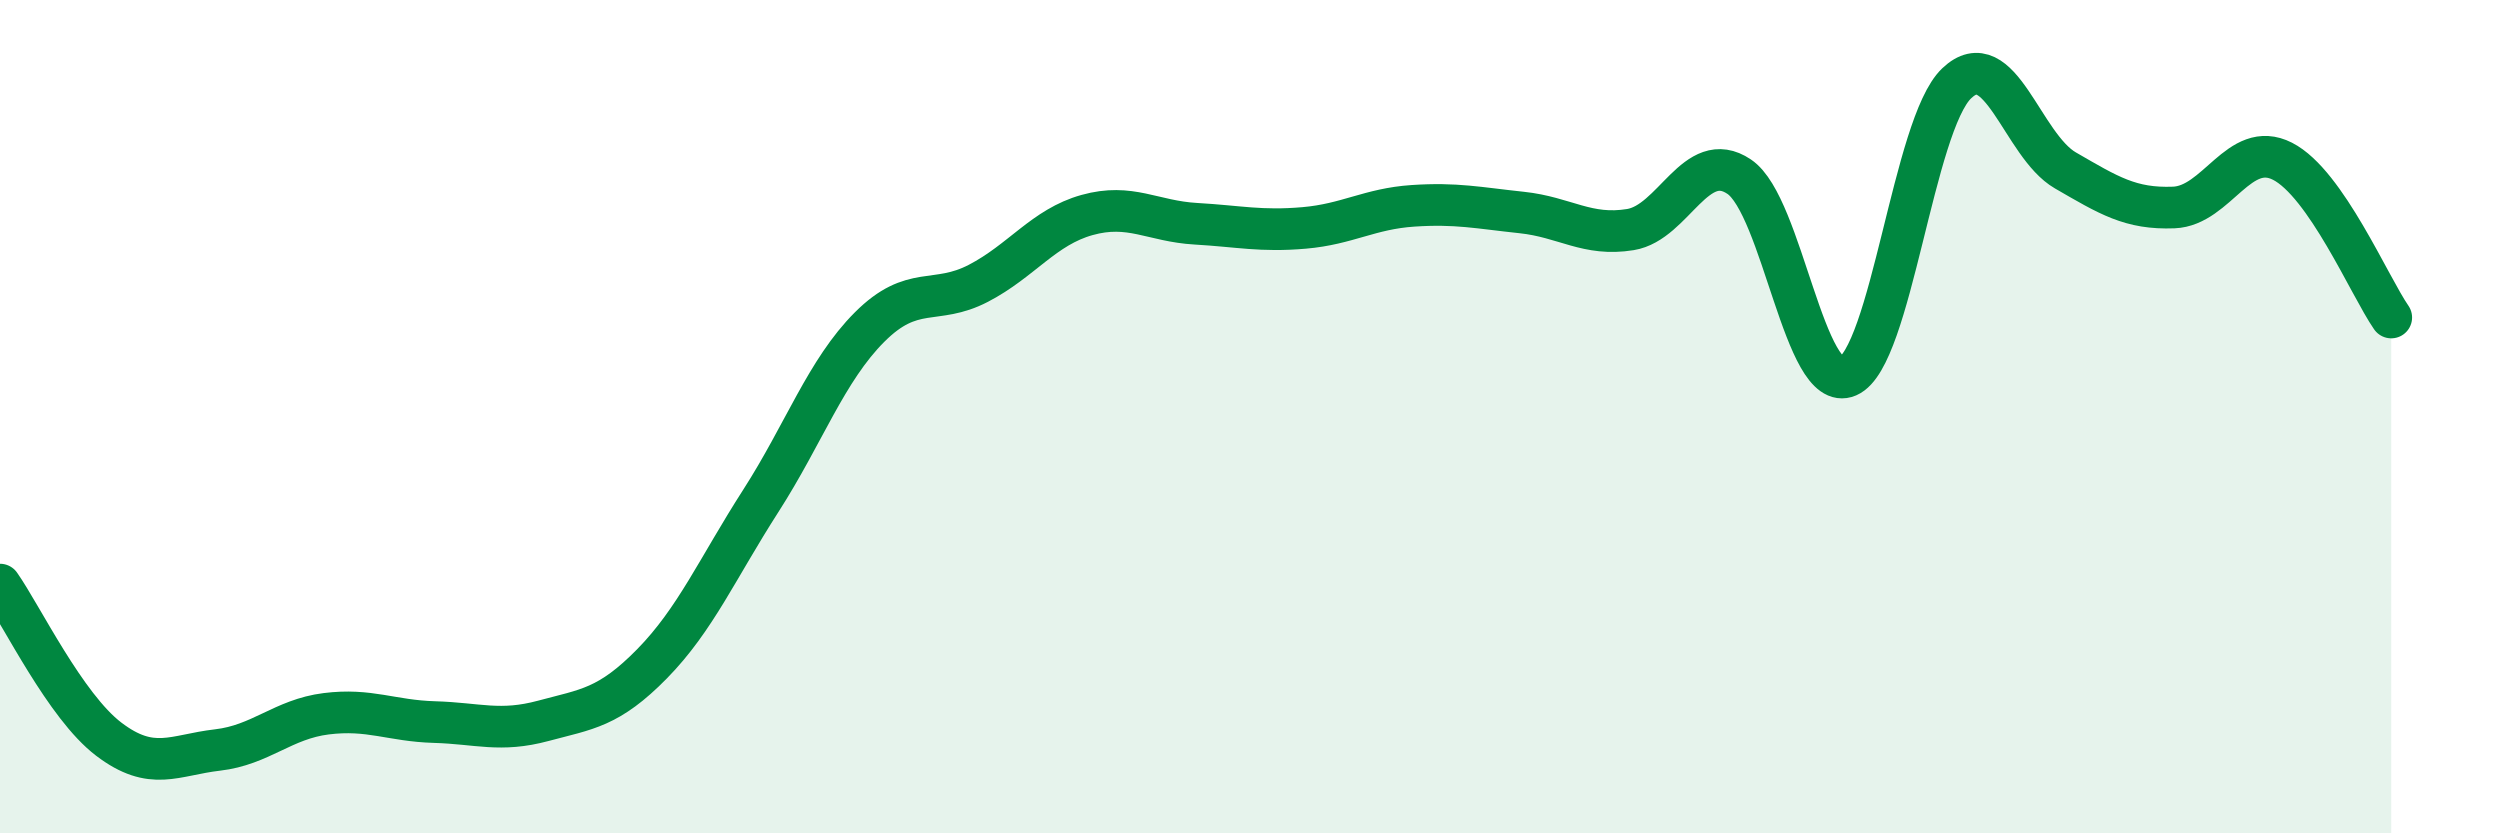 
    <svg width="60" height="20" viewBox="0 0 60 20" xmlns="http://www.w3.org/2000/svg">
      <path
        d="M 0,14.03 C 0.52,14.77 1.57,16.95 2.61,17.74 C 3.65,18.53 4.18,18.12 5.22,18 C 6.26,17.88 6.79,17.26 7.83,17.13 C 8.87,17 9.39,17.3 10.43,17.33 C 11.47,17.36 12,17.58 13.04,17.3 C 14.08,17.02 14.61,16.99 15.65,15.93 C 16.69,14.87 17.22,13.64 18.26,12.02 C 19.3,10.4 19.83,8.89 20.87,7.85 C 21.91,6.81 22.44,7.34 23.48,6.8 C 24.52,6.26 25.05,5.45 26.09,5.16 C 27.13,4.87 27.66,5.31 28.7,5.37 C 29.74,5.43 30.26,5.56 31.3,5.47 C 32.34,5.38 32.87,5.01 33.91,4.94 C 34.95,4.87 35.48,4.99 36.52,5.1 C 37.56,5.21 38.09,5.68 39.13,5.51 C 40.17,5.34 40.7,3.54 41.74,4.24 C 42.78,4.94 43.31,9.48 44.35,9.03 C 45.39,8.58 45.92,2.99 46.96,2 C 48,1.01 48.53,3.49 49.57,4.09 C 50.61,4.69 51.13,5.02 52.17,4.98 C 53.21,4.94 53.74,3.34 54.78,3.87 C 55.82,4.4 56.87,6.87 57.39,7.62L57.39 20L0 20Z"
        fill="#008740"
        opacity="0.1"
        stroke-linecap="round"
        stroke-linejoin="round"
      />
      <path
        d="M 0,14.03 C 0.52,14.77 1.57,16.95 2.61,17.74 C 3.65,18.53 4.18,18.12 5.22,18 C 6.26,17.88 6.79,17.26 7.83,17.13 C 8.87,17 9.39,17.3 10.43,17.33 C 11.47,17.36 12,17.58 13.04,17.3 C 14.08,17.02 14.61,16.99 15.65,15.93 C 16.69,14.87 17.22,13.64 18.26,12.02 C 19.3,10.4 19.83,8.89 20.87,7.85 C 21.91,6.81 22.44,7.34 23.48,6.8 C 24.52,6.26 25.05,5.45 26.09,5.16 C 27.13,4.87 27.66,5.31 28.7,5.37 C 29.74,5.43 30.26,5.56 31.3,5.47 C 32.34,5.38 32.87,5.01 33.91,4.94 C 34.95,4.87 35.48,4.99 36.52,5.1 C 37.56,5.21 38.09,5.68 39.13,5.51 C 40.17,5.34 40.7,3.54 41.74,4.24 C 42.78,4.94 43.31,9.48 44.35,9.03 C 45.39,8.58 45.92,2.99 46.96,2 C 48,1.01 48.53,3.49 49.57,4.09 C 50.61,4.69 51.13,5.02 52.17,4.98 C 53.21,4.94 53.74,3.34 54.78,3.87 C 55.82,4.4 56.87,6.87 57.39,7.62"
        stroke="#008740"
        stroke-width="1"
        fill="none"
        stroke-linecap="round"
        stroke-linejoin="round"
      />
    </svg>
  